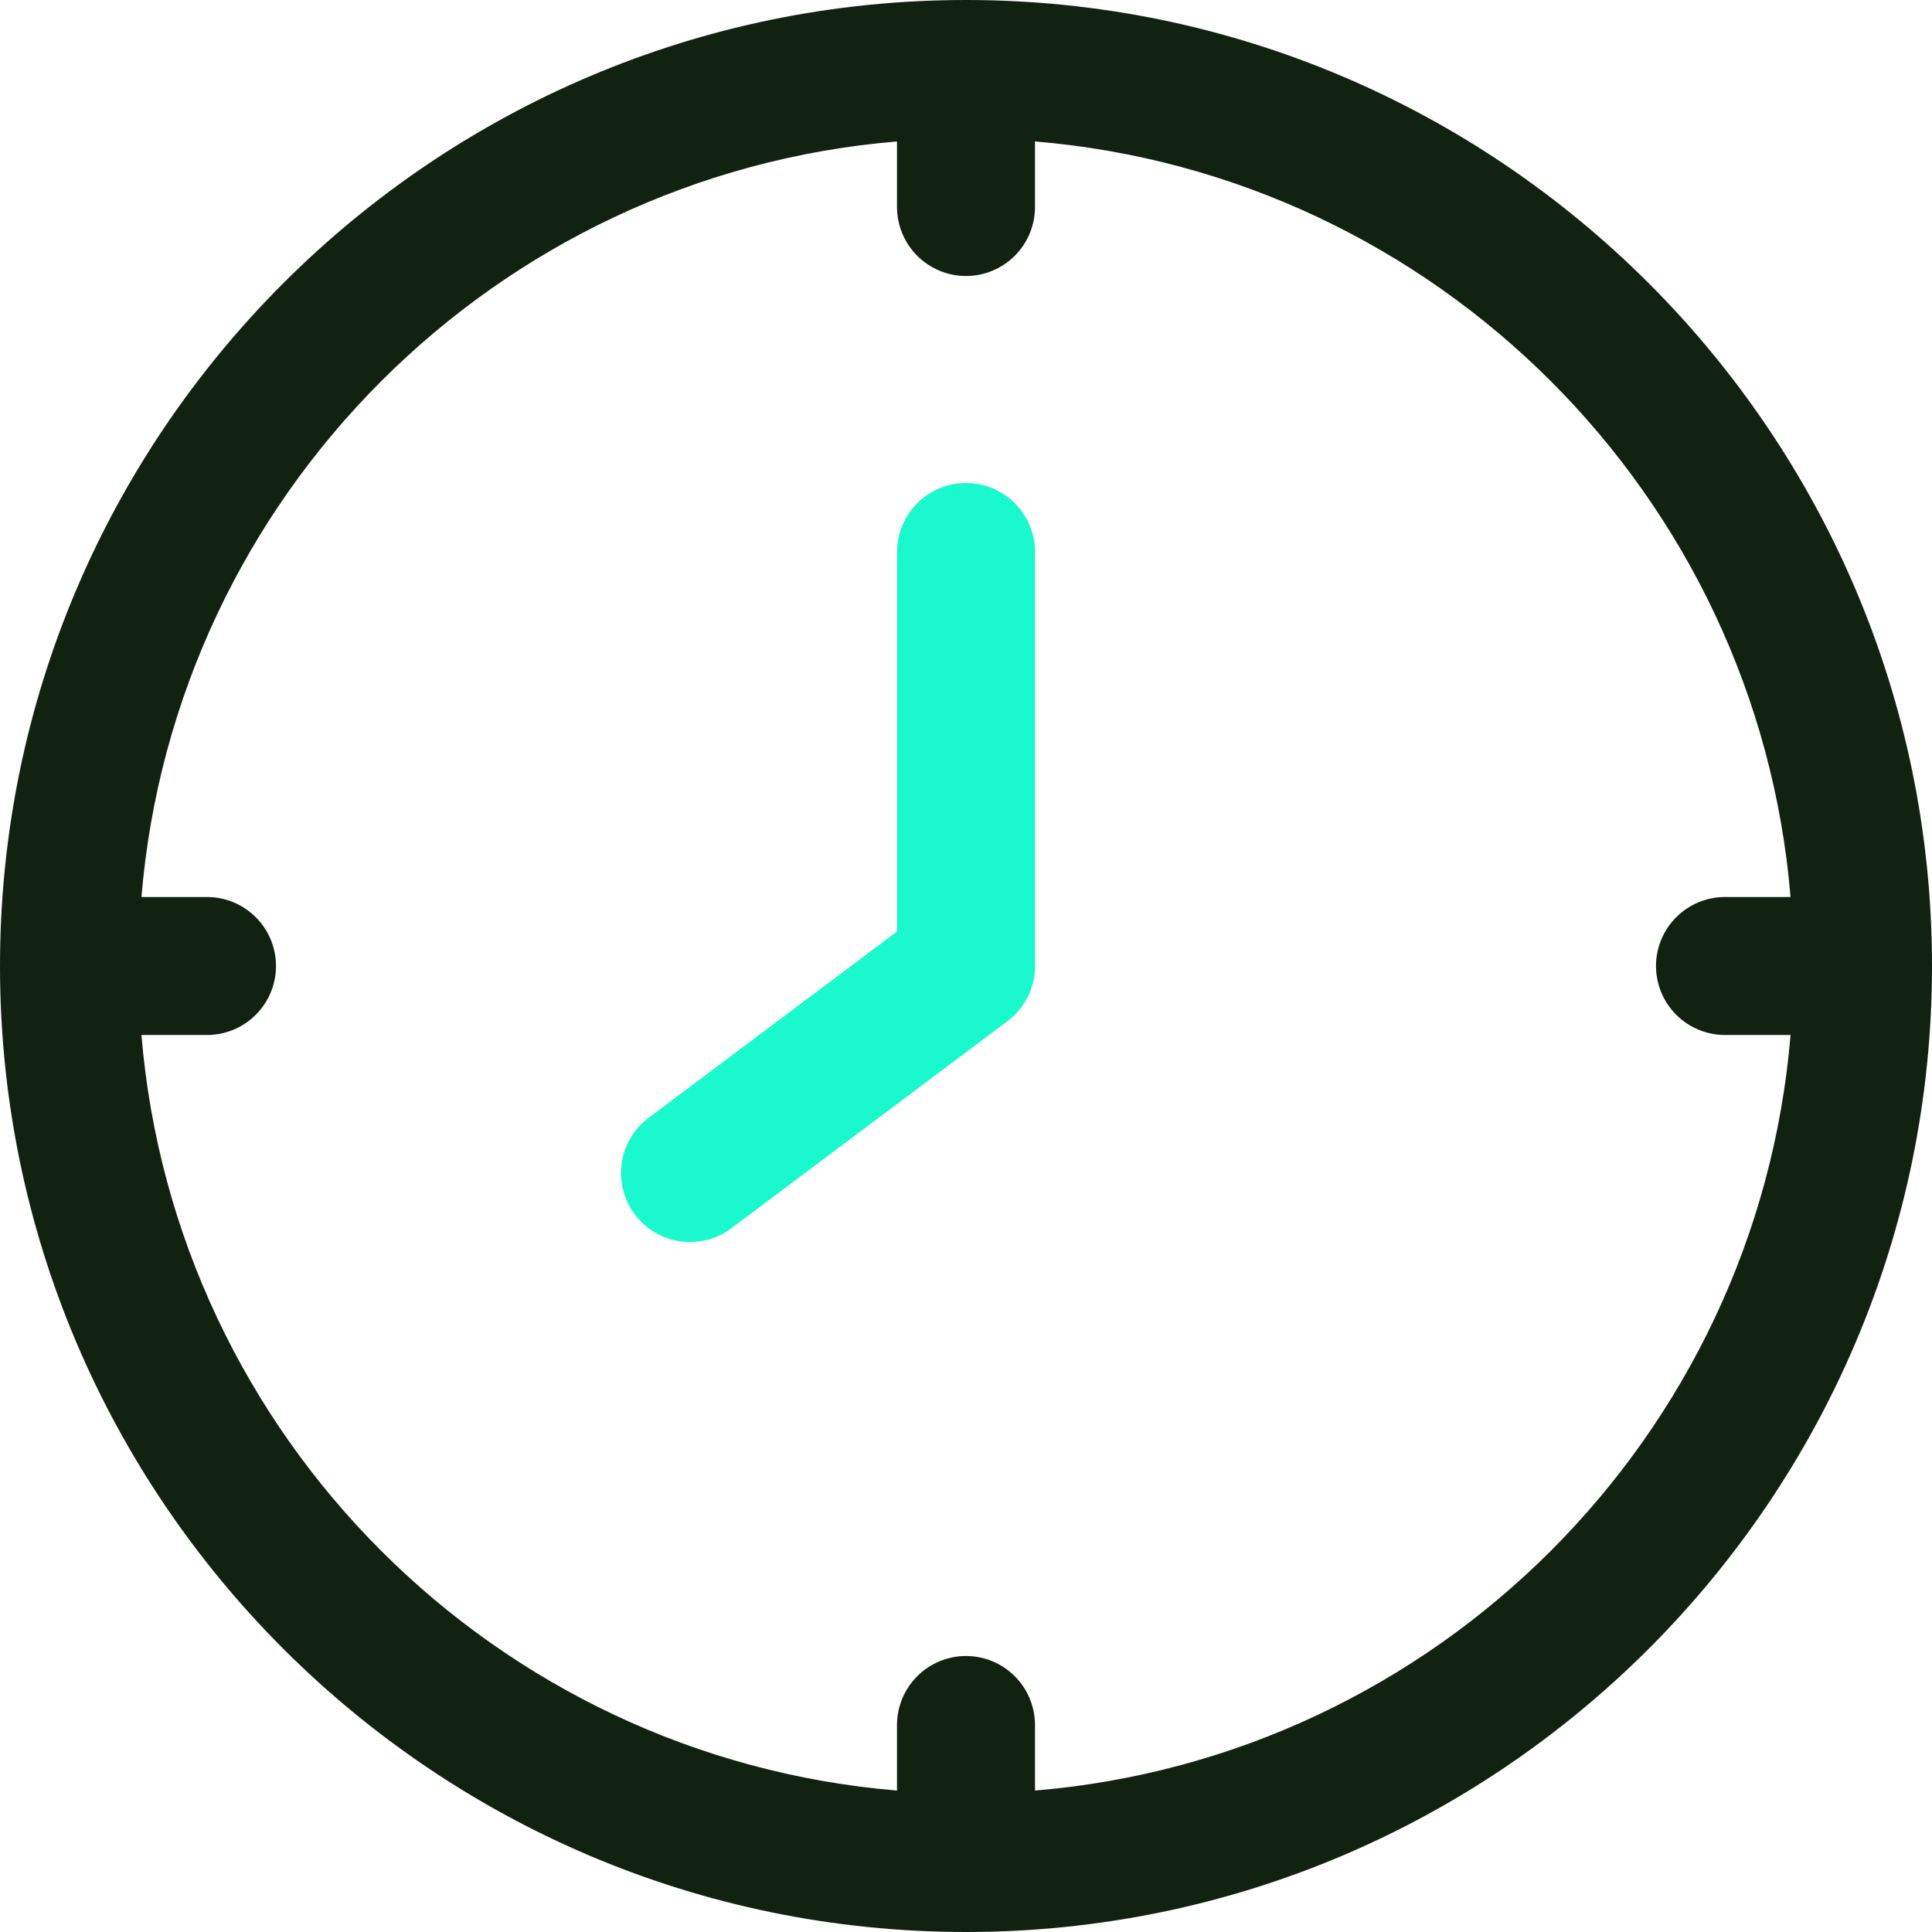 <svg width="56" height="56" viewBox="0 0 56 56" fill="none" xmlns="http://www.w3.org/2000/svg">
<path d="M28 0C12.56 0 0 12.56 0 28C0 43.44 12.56 56 28 56C43.44 56 56 43.44 56 28C56 12.56 43.44 0 28 0ZM30 51.9V50C30 49.47 29.789 48.961 29.414 48.586C29.039 48.211 28.53 48 28 48C27.47 48 26.961 48.211 26.586 48.586C26.211 48.961 26 49.47 26 50V51.9C14.362 50.93 5.068 41.64 4.1 30H6C6.53 30 7.039 29.789 7.414 29.414C7.789 29.039 8 28.53 8 28C8 27.47 7.789 26.961 7.414 26.586C7.039 26.211 6.53 26 6 26H4.1C5.07 14.36 14.364 5.068 26 4.1V6C26 6.53 26.211 7.039 26.586 7.414C26.961 7.789 27.47 8 28 8C28.53 8 29.039 7.789 29.414 7.414C29.789 7.039 30 6.53 30 6V4.1C41.638 5.068 50.932 14.36 51.9 26H50C49.47 26 48.961 26.211 48.586 26.586C48.211 26.961 48 27.47 48 28C48 28.53 48.211 29.039 48.586 29.414C48.961 29.789 49.47 30 50 30H51.9C50.932 41.64 41.638 50.932 30 51.9Z" fill="#112211"/>
<path d="M30.001 16V28C30.001 28.311 29.929 28.617 29.79 28.895C29.651 29.172 29.449 29.414 29.201 29.6L21.201 35.6C20.991 35.758 20.752 35.873 20.497 35.939C20.243 36.004 19.978 36.019 19.718 35.981C19.458 35.944 19.207 35.856 18.981 35.722C18.755 35.588 18.558 35.411 18.401 35.2C18.243 34.99 18.128 34.751 18.063 34.496C17.997 34.242 17.983 33.977 18.02 33.717C18.057 33.457 18.145 33.207 18.279 32.981C18.413 32.755 18.59 32.557 18.801 32.4L26.001 27V16C26.001 15.47 26.212 14.961 26.587 14.586C26.962 14.211 27.47 14 28.001 14C28.531 14 29.04 14.211 29.415 14.586C29.79 14.961 30.001 15.47 30.001 16Z" fill="#1AF9CD"/>
</svg>
